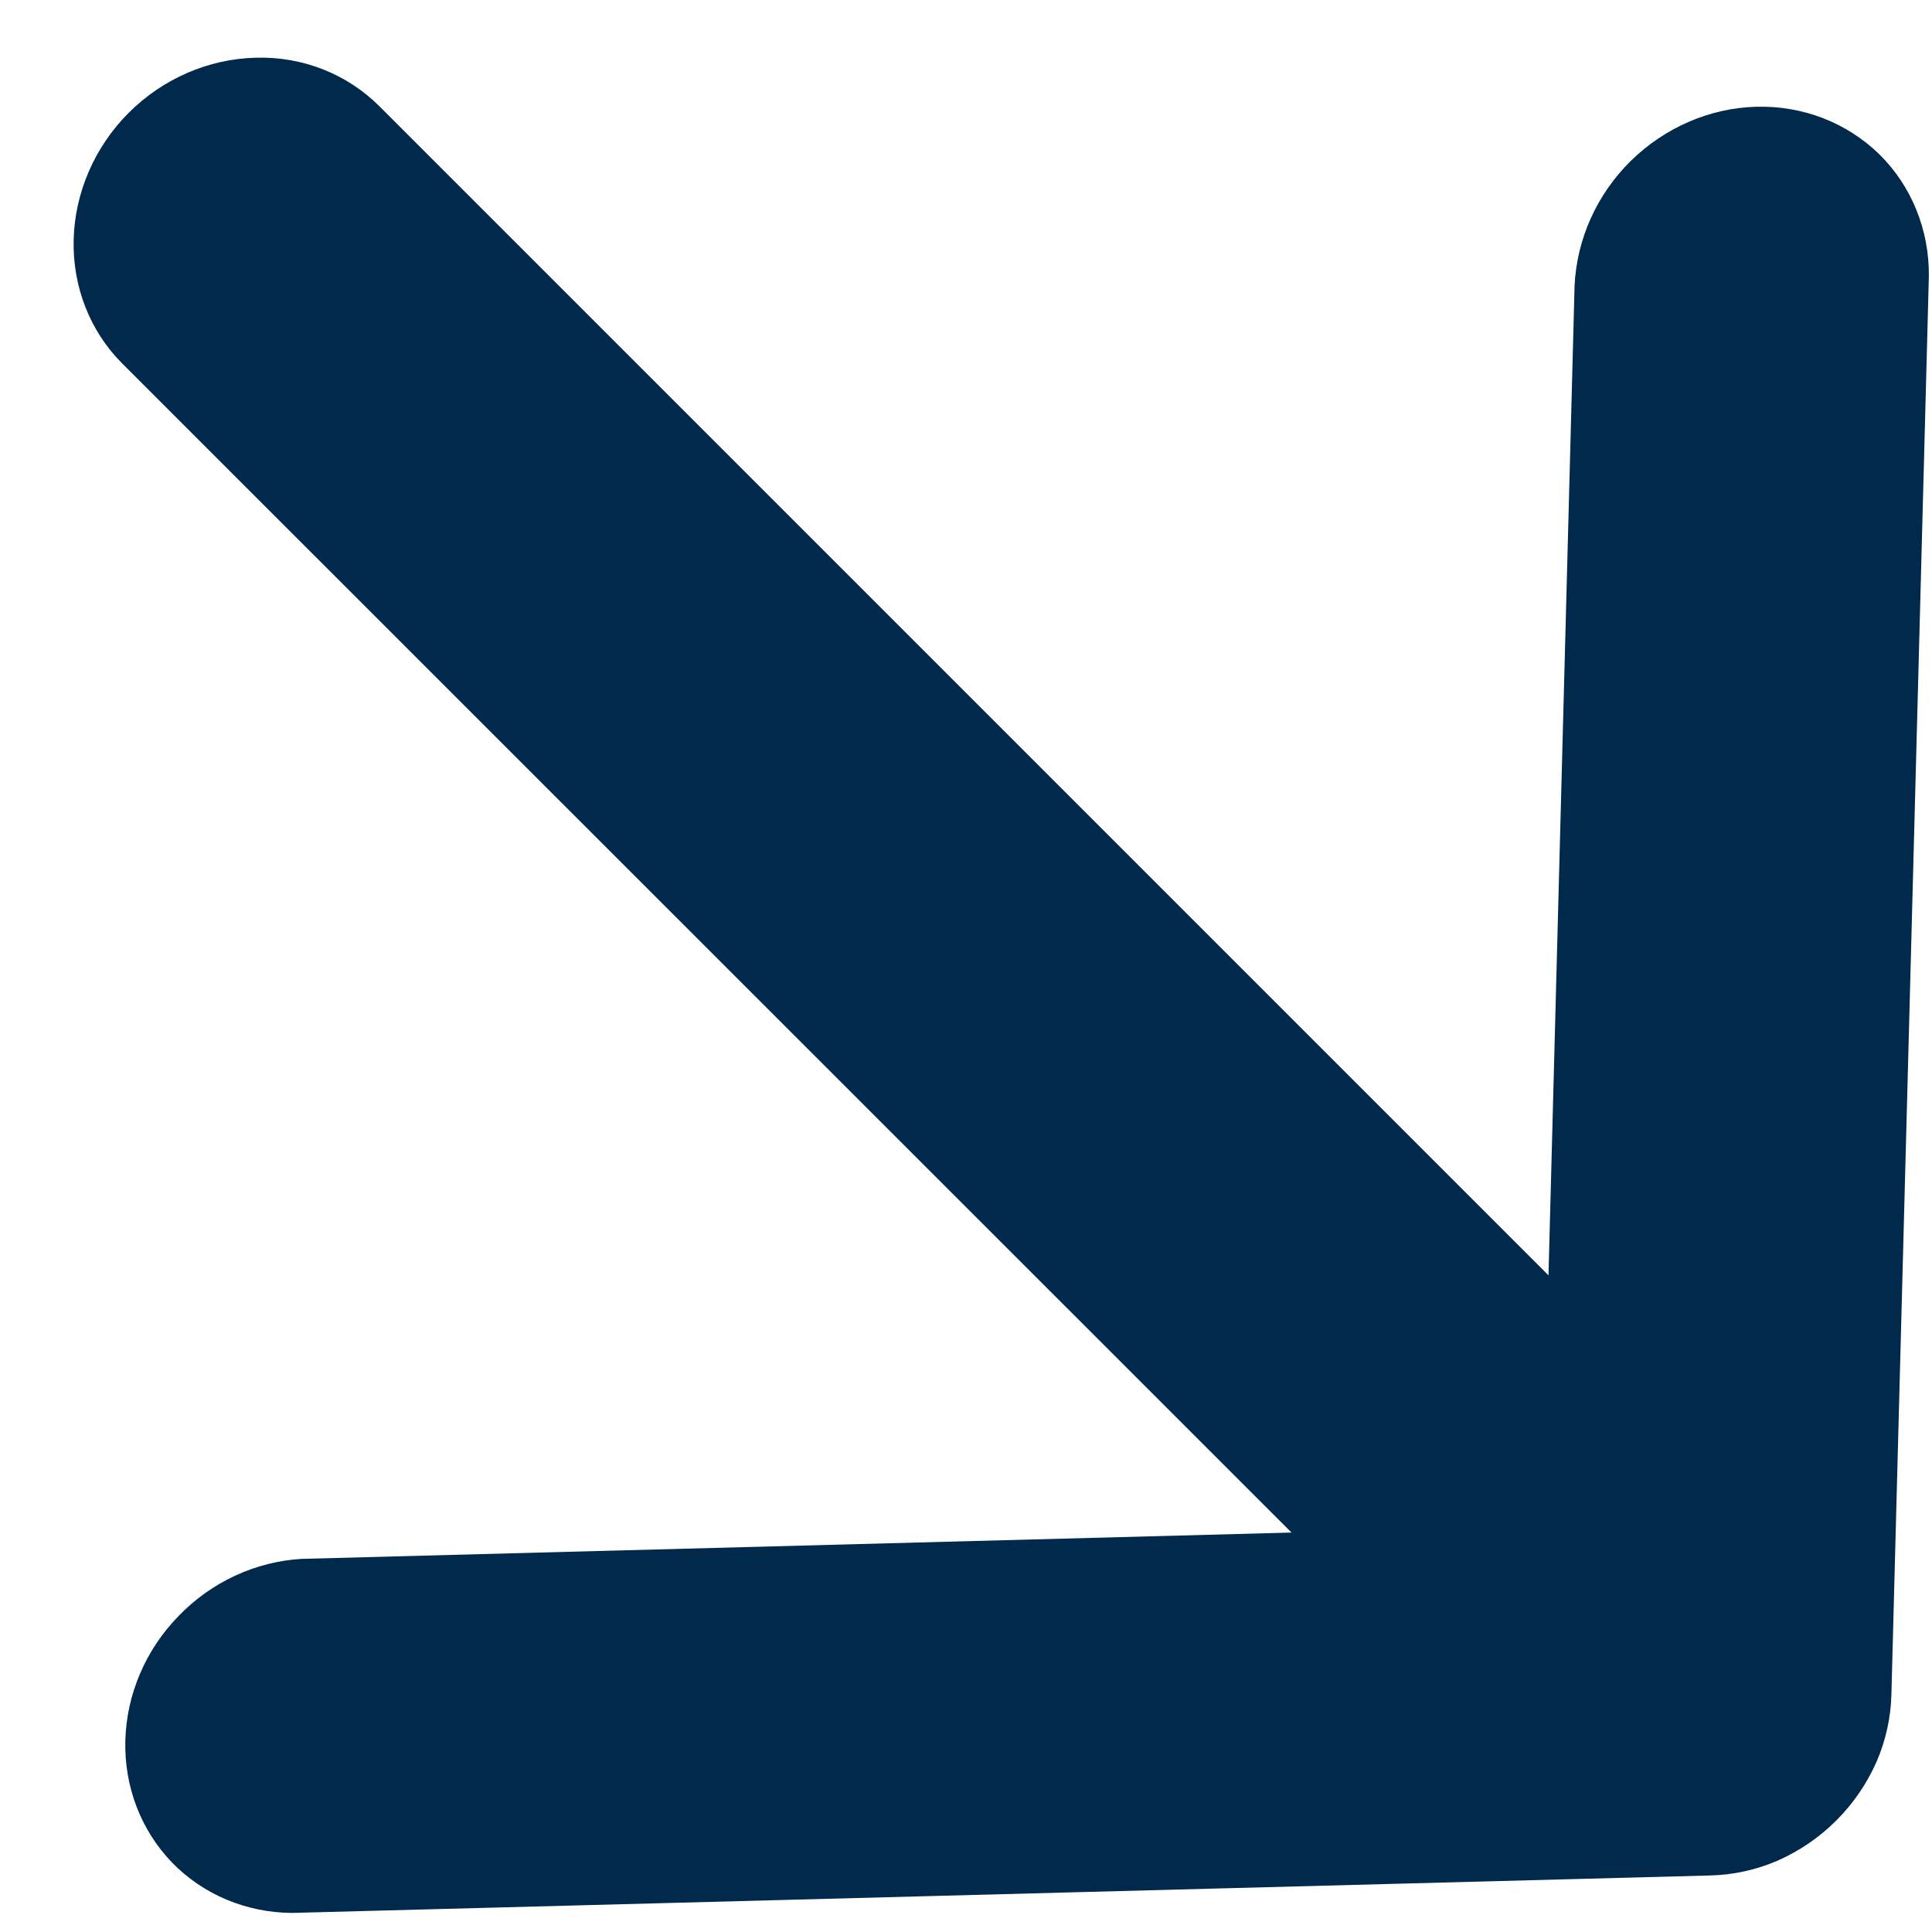 <svg width="8" height="8" viewBox="0 0 8 8" fill="none" xmlns="http://www.w3.org/2000/svg">
<path d="M6.412 5.281L6.52 1.183C6.529 0.99 6.612 0.805 6.753 0.666C6.894 0.528 7.08 0.447 7.273 0.442C7.465 0.437 7.648 0.508 7.782 0.639C7.915 0.77 7.989 0.952 7.987 1.144L7.832 7.013C7.83 7.11 7.809 7.206 7.77 7.296C7.73 7.386 7.674 7.468 7.604 7.538C7.534 7.608 7.452 7.664 7.362 7.704C7.272 7.743 7.176 7.764 7.079 7.766L1.21 7.921C1.02 7.92 0.841 7.845 0.712 7.712C0.583 7.578 0.514 7.397 0.519 7.207C0.524 7.016 0.603 6.831 0.74 6.691C0.876 6.55 1.059 6.466 1.249 6.455L5.348 6.346L0.506 1.505C0.372 1.371 0.3 1.186 0.305 0.992C0.31 0.797 0.392 0.608 0.533 0.467C0.674 0.326 0.863 0.244 1.058 0.239C1.252 0.233 1.437 0.306 1.571 0.44L6.412 5.281Z" fill="#00294C"/>
</svg>
